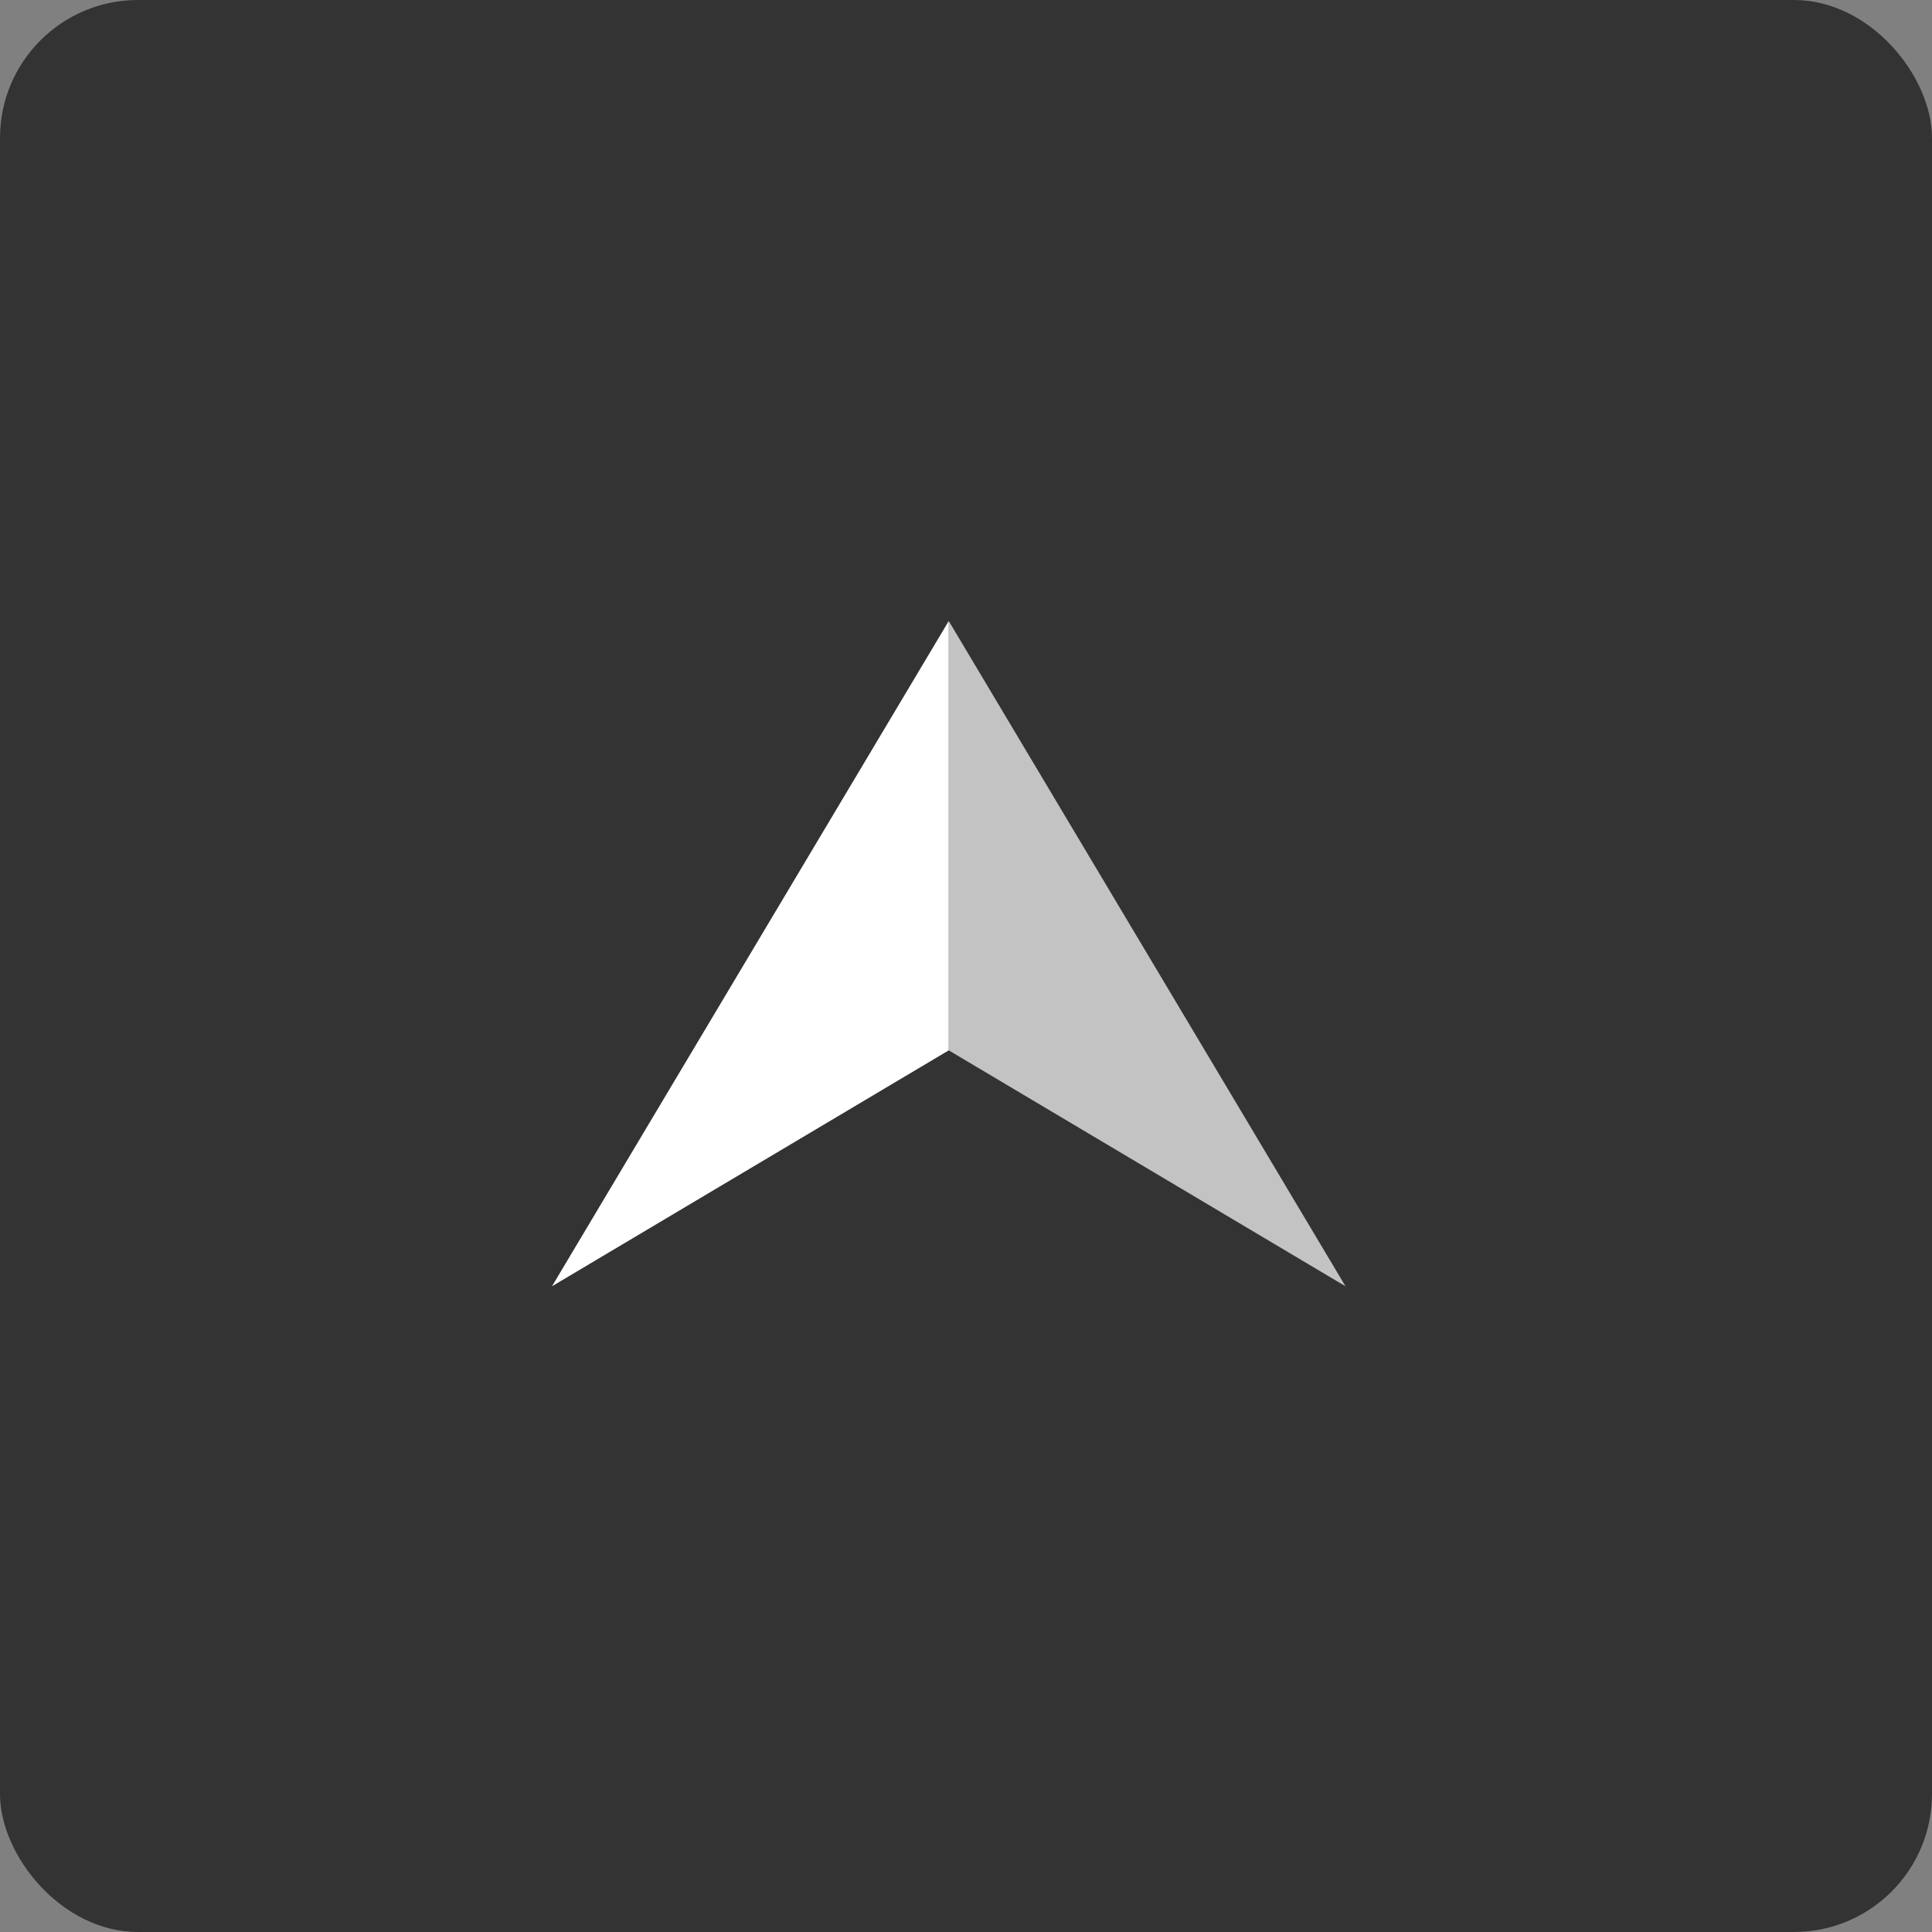 <svg id="Top" xmlns="http://www.w3.org/2000/svg" width="56" height="56" viewBox="0 0 56 56">
  <rect x="0" y="0" width="56" height="56" fill="#808080" stroke="none"/>
  <rect id="長方形_24" data-name="長方形 24" width="56" height="56" rx="4" fill="#333"/>
  <g id="グループ_278" data-name="グループ 278" transform="translate(-1839.359 -991.358)">
    <g id="グループ_8" data-name="グループ 8" transform="translate(1866.859 1009.358)">
      <g id="グループ_7" data-name="グループ 7" transform="translate(0 0)">
        <path id="パス_14" data-name="パス 14" d="M0,0,11.5,19.283,0,12.445Z" fill="#c3c3c3"/>
      </g>
    </g>
    <g id="グループ_271" data-name="グループ 271" transform="translate(1855.359 1009.358)">
      <g id="グループ_7-2" data-name="グループ 7">
        <path id="パス_14-2" data-name="パス 14" d="M11.5,0,0,19.283l11.5-6.838Z" fill="#fff"/>
      </g>
    </g>
  </g>
</svg>
